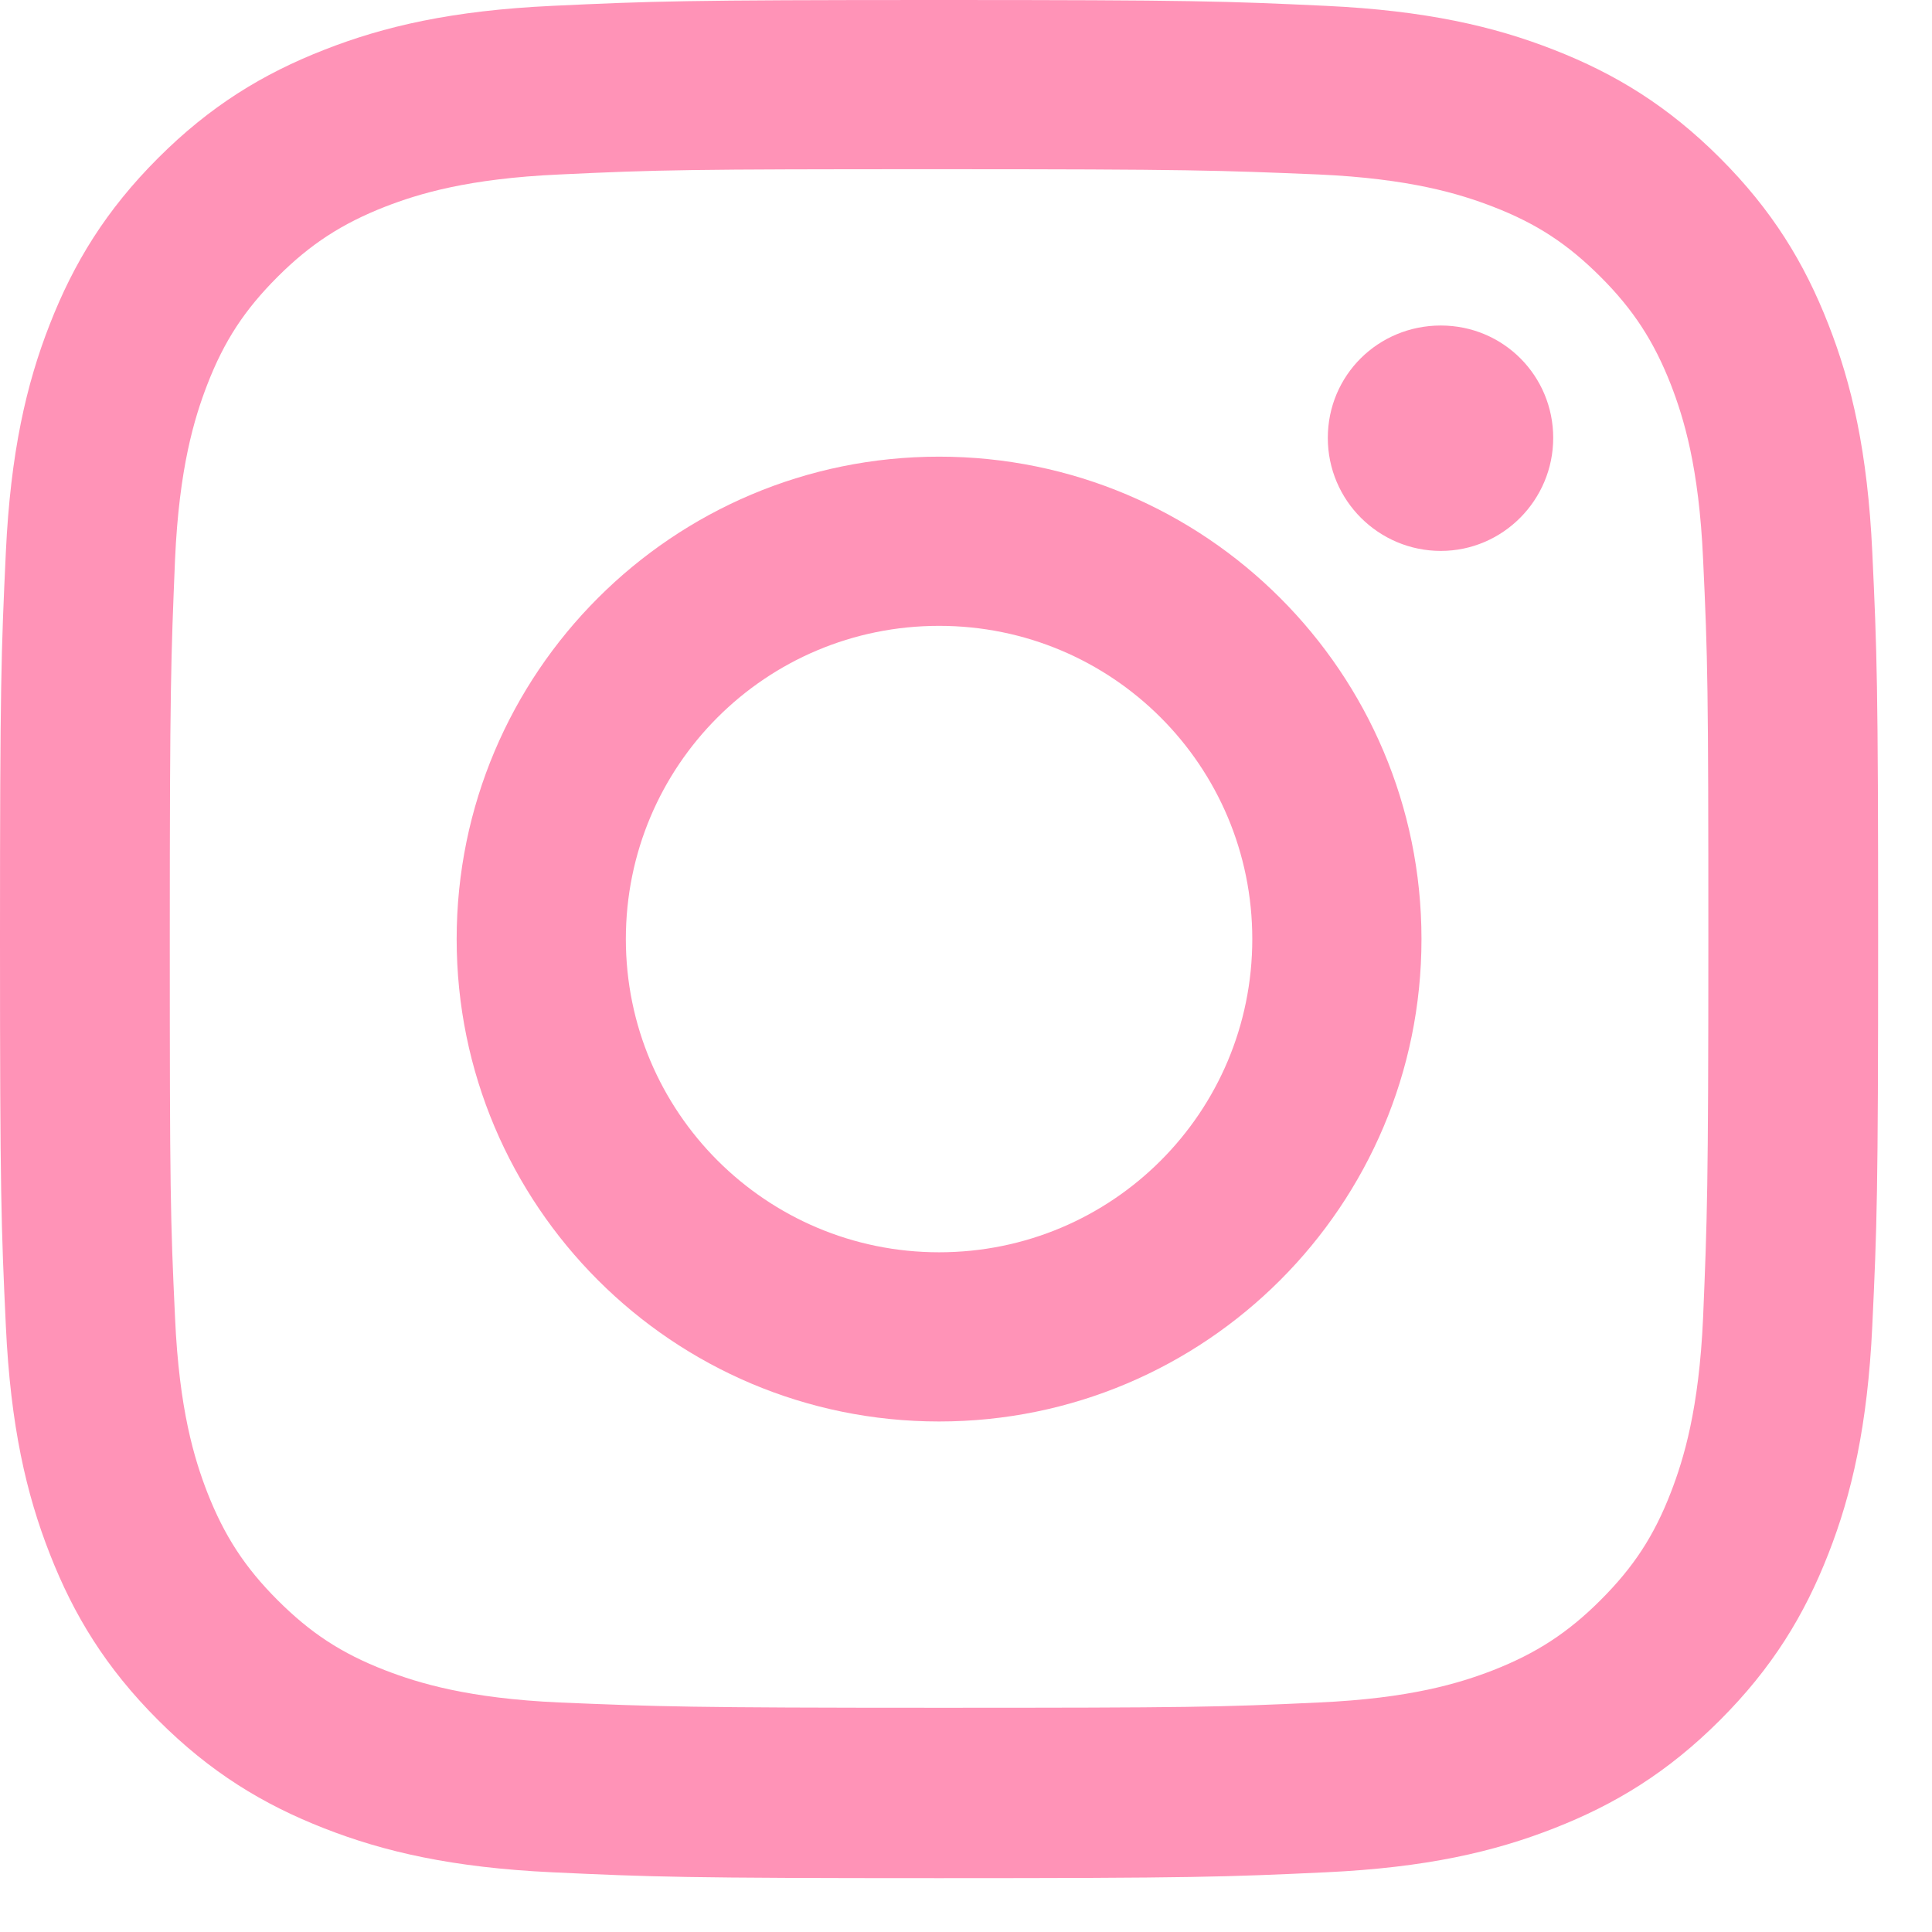<svg width="33" height="33" viewBox="0 0 33 33" fill="none" xmlns="http://www.w3.org/2000/svg">
<g clip-path="url(#clip0_1_2)">
<path d="M16.04 2.89C20.32 2.89 20.83 2.91 22.52 2.98C24.08 3.05 24.93 3.31 25.5 3.53C26.25 3.82 26.78 4.17 27.34 4.73C27.9 5.29 28.25 5.83 28.54 6.57C28.76 7.14 29.02 7.98 29.09 9.55C29.17 11.24 29.18 11.75 29.18 16.03C29.18 20.31 29.16 20.82 29.09 22.51C29.02 24.07 28.76 24.92 28.54 25.49C28.25 26.24 27.9 26.77 27.34 27.33C26.78 27.89 26.24 28.24 25.5 28.53C24.93 28.75 24.09 29.01 22.52 29.08C20.83 29.16 20.32 29.17 16.04 29.17C11.76 29.17 11.25 29.15 9.56 29.08C8 29.01 7.15 28.75 6.58 28.53C5.83 28.24 5.3 27.89 4.74 27.33C4.18 26.77 3.83 26.23 3.54 25.49C3.32 24.92 3.06 24.08 2.99 22.51C2.91 20.82 2.9 20.31 2.9 16.03C2.9 11.75 2.92 11.24 2.99 9.55C3.06 7.99 3.32 7.14 3.54 6.57C3.83 5.82 4.18 5.29 4.74 4.73C5.3 4.17 5.84 3.82 6.58 3.53C7.15 3.31 7.99 3.05 9.56 2.98C11.25 2.9 11.76 2.89 16.04 2.89ZM16.04 0C11.68 0 11.14 0.02 9.43 0.1C7.72 0.18 6.56 0.45 5.54 0.85C4.49 1.26 3.59 1.81 2.7 2.7C1.81 3.59 1.26 4.49 0.85 5.54C0.45 6.56 0.18 7.73 0.1 9.43C0.02 11.14 0 11.69 0 16.04C0 20.39 0.02 20.94 0.1 22.65C0.18 24.36 0.45 25.52 0.85 26.54C1.26 27.59 1.81 28.49 2.7 29.38C3.59 30.27 4.49 30.82 5.54 31.23C6.56 31.63 7.73 31.9 9.43 31.98C11.14 32.06 11.69 32.08 16.04 32.08C20.39 32.08 20.94 32.06 22.65 31.98C24.36 31.9 25.52 31.63 26.54 31.23C27.59 30.82 28.49 30.27 29.38 29.38C30.27 28.49 30.82 27.59 31.23 26.54C31.63 25.52 31.9 24.35 31.98 22.65C32.06 20.94 32.08 20.39 32.08 16.04C32.08 11.69 32.06 11.14 31.98 9.43C31.9 7.72 31.63 6.56 31.23 5.54C30.82 4.49 30.27 3.59 29.38 2.7C28.49 1.81 27.59 1.26 26.54 0.85C25.52 0.45 24.35 0.18 22.65 0.1C20.94 0.02 20.39 0 16.04 0Z" fill="#FF93B7"/>
<path d="M16.04 7.8C11.49 7.8 7.8 11.49 7.8 16.04C7.8 20.59 11.49 24.28 16.04 24.28C20.59 24.28 24.28 20.59 24.28 16.04C24.28 11.49 20.59 7.8 16.04 7.8ZM16.04 21.39C13.09 21.39 10.69 19 10.69 16.04C10.69 13.08 13.08 10.69 16.04 10.69C19 10.69 21.39 13.08 21.39 16.04C21.39 19 19 21.39 16.04 21.39Z" fill="#FF93B7"/>
<path d="M26.53 7.48C26.53 8.54 25.67 9.41 24.61 9.41C23.55 9.41 22.68 8.55 22.68 7.48C22.68 6.41 23.54 5.56 24.61 5.56C25.68 5.56 26.53 6.42 26.53 7.48Z" fill="#FF93B7"/>
</g>
<defs>
<clipPath id="clip0_1_2">
<rect width="32.08" height="32.08" fill="white"/>
</clipPath>
</defs>
</svg>

